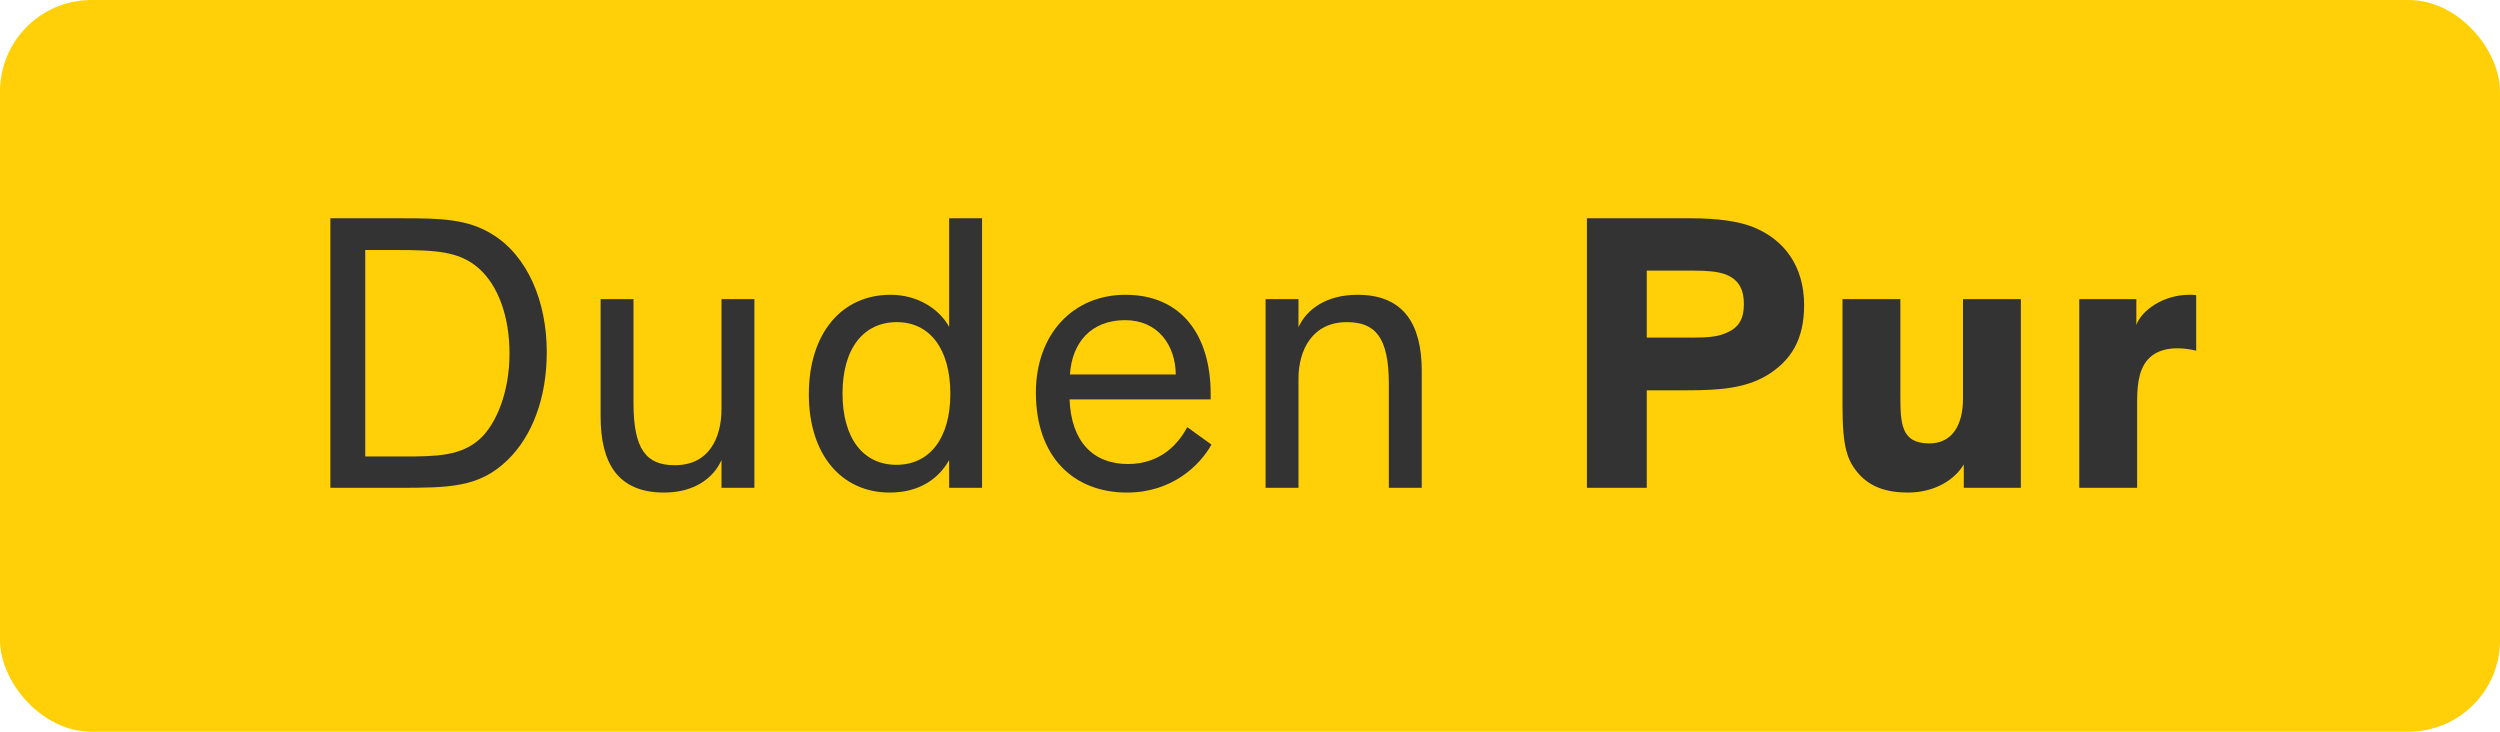 <svg width="82" height="24" viewBox="0 0 82 24" fill="none" xmlns="http://www.w3.org/2000/svg">
<g clip-path="url(#clip0_605_4224)">
<rect width="82" height="24" rx="3" fill="#FFD008"/>
<path d="M13.033 16H10.836V7.16H13.202C14.489 7.16 15.334 7.186 16.14 7.68C17.31 8.395 17.934 9.89 17.934 11.554C17.934 13.036 17.466 14.297 16.647 15.09C15.711 16 14.723 16 13.033 16ZM11.98 8.2V14.973H13.228C14.32 14.973 15.126 14.96 15.75 14.388C16.283 13.894 16.712 12.854 16.712 11.593C16.712 10.423 16.361 9.37 15.685 8.785C15.061 8.252 14.333 8.2 12.981 8.2H11.98Z" fill="#333333"/>
<path d="M19.7 13.66V9.812H20.779V13.231C20.779 14.752 21.208 15.259 22.131 15.259C23.249 15.259 23.665 14.375 23.665 13.413V9.812H24.744V16H23.665V15.09C23.405 15.675 22.781 16.156 21.78 16.156C20.259 16.156 19.7 15.181 19.7 13.66Z" fill="#333333"/>
<path d="M29.182 16.156C27.609 16.156 26.53 14.921 26.53 12.932C26.53 10.93 27.609 9.669 29.208 9.669C30.118 9.669 30.82 10.15 31.132 10.722V7.16H32.211V16H31.132V15.09C30.781 15.714 30.144 16.156 29.182 16.156ZM31.171 12.919C31.171 11.424 30.482 10.566 29.416 10.566C28.337 10.566 27.635 11.411 27.635 12.906C27.635 14.375 28.311 15.246 29.403 15.246C30.482 15.246 31.171 14.388 31.171 12.919Z" fill="#333333"/>
<path d="M39.71 13.101H35.082C35.134 14.492 35.862 15.22 36.993 15.22C38.124 15.22 38.683 14.492 38.943 14.011L39.736 14.583C39.359 15.259 38.449 16.156 36.967 16.156C35.212 16.156 33.977 14.986 33.977 12.88C33.977 10.956 35.199 9.669 36.915 9.669C38.761 9.669 39.71 11.008 39.71 12.919V13.101ZM35.095 12.282H38.566C38.553 11.32 37.981 10.501 36.902 10.501C35.797 10.501 35.16 11.229 35.095 12.282Z" fill="#333333"/>
<path d="M46.633 12.165V16H45.554V12.594C45.554 11.047 45.099 10.566 44.176 10.566C43.058 10.566 42.59 11.463 42.59 12.425V16H41.511V9.812H42.59V10.735C42.85 10.15 43.5 9.669 44.527 9.669C46.048 9.669 46.633 10.644 46.633 12.165Z" fill="#333333"/>
<path d="M55.327 12.802H54.014V16H52.051V7.16H55.431C56.393 7.16 57.03 7.264 57.498 7.446C58.512 7.849 59.175 8.72 59.175 10.007C59.175 11.125 58.759 11.827 57.94 12.321C57.225 12.737 56.406 12.802 55.327 12.802ZM55.548 8.876H54.014V11.073H55.561C55.99 11.073 56.354 11.047 56.627 10.917C57.004 10.761 57.199 10.488 57.199 9.981C57.199 9.435 56.991 9.162 56.614 9.006C56.341 8.902 55.977 8.876 55.548 8.876Z" fill="#333333"/>
<path d="M60.434 13.322V9.812H62.332V12.932C62.332 13.881 62.345 14.544 63.281 14.544C64.048 14.544 64.386 13.92 64.386 13.075V9.812H66.284V16H64.412V15.233C64.113 15.74 63.45 16.156 62.579 16.156C61.864 16.156 61.344 15.961 60.98 15.558C60.59 15.116 60.434 14.687 60.434 13.322Z" fill="#333333"/>
<path d="M68.2 9.812H70.072V10.657C70.241 10.189 70.943 9.669 71.814 9.669C71.892 9.669 71.957 9.669 72.035 9.682V11.502C71.827 11.45 71.593 11.424 71.424 11.424C70.696 11.424 70.332 11.775 70.189 12.295C70.124 12.529 70.098 12.815 70.098 13.127V16H68.2V9.812Z" fill="#333333"/>
</g>
<defs>
<clipPath id="clip0_605_4224">
<rect width="82" height="24" fill="white"/>
</clipPath>
</defs>
</svg>
